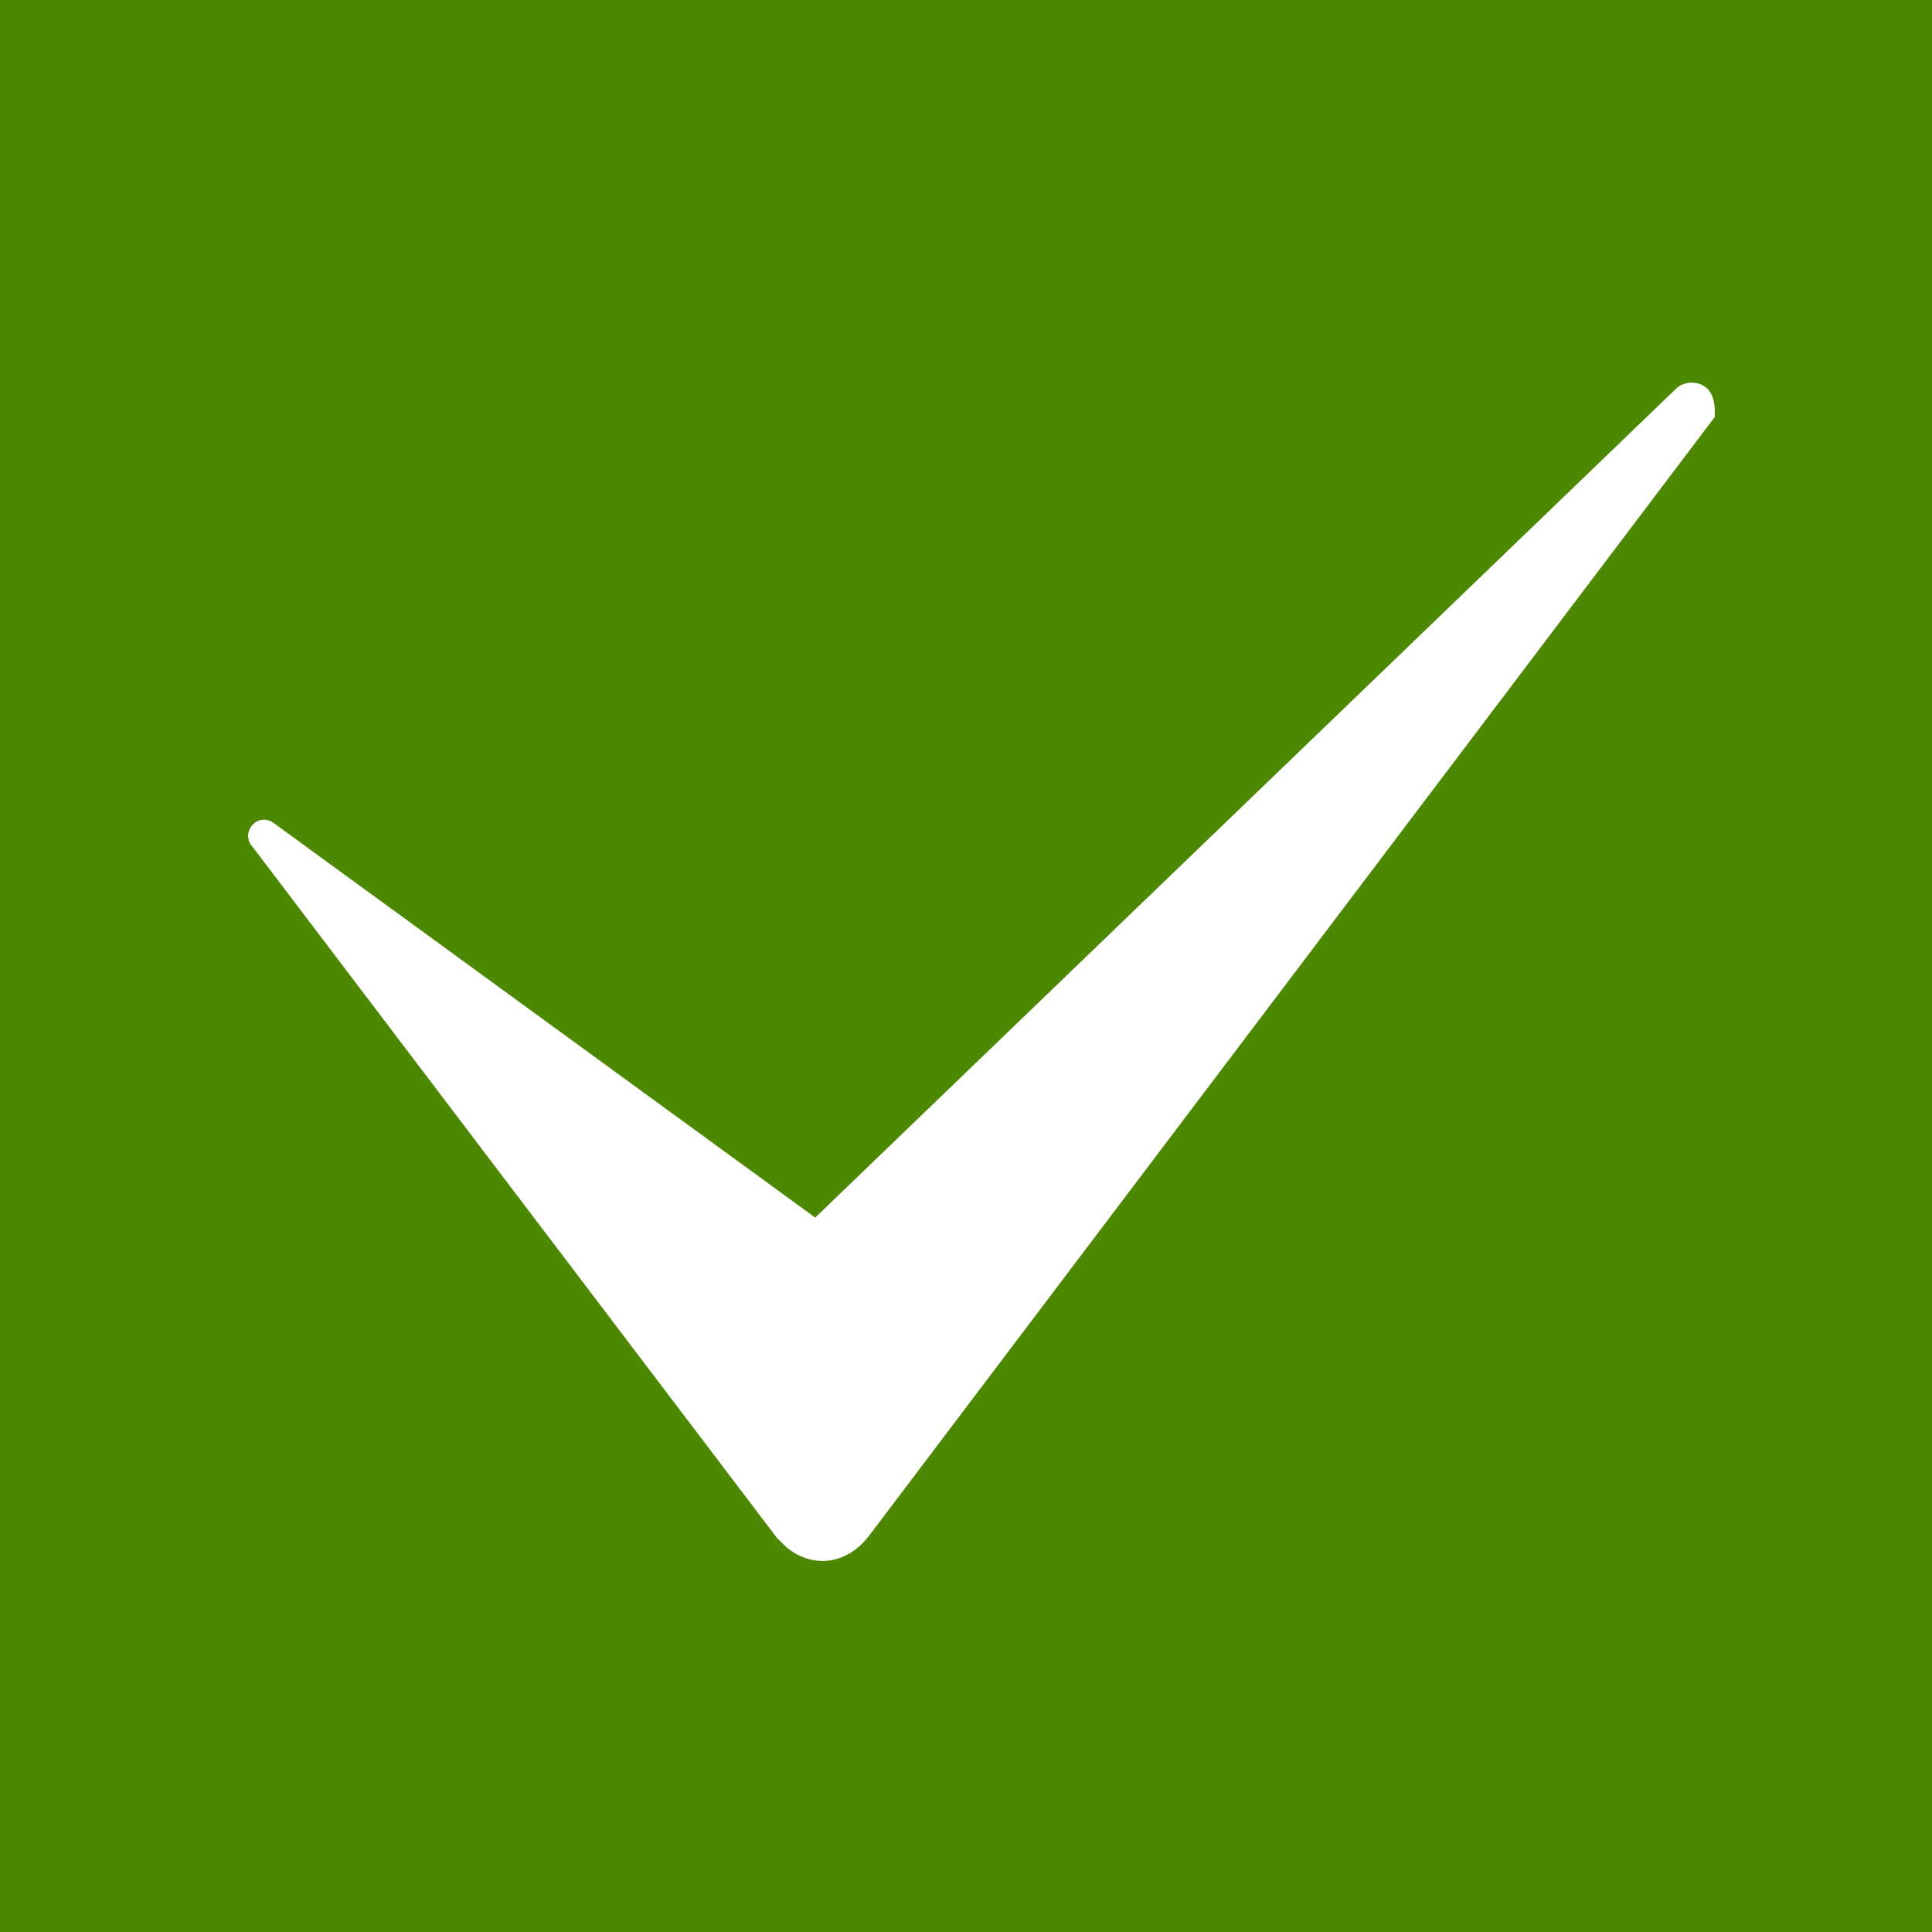 <?xml version="1.0" encoding="UTF-8"?> <svg xmlns="http://www.w3.org/2000/svg" viewBox="0 0 100.00 100.00" data-guides="{&quot;vertical&quot;:[],&quot;horizontal&quot;:[]}"><path color="rgb(51, 51, 51)" fill-rule="evenodd" fill="#4d8802" x="0" y="0" width="100" height="100" id="tSvg2f73379012" title="Rectangle 1" fill-opacity="1" stroke="none" stroke-opacity="1" d="M0 0H100V100H0Z"></path><path fill="#ffffff" stroke="#ffffff" fill-opacity="1" stroke-width="1" stroke-opacity="1" color="rgb(51, 51, 51)" fill-rule="evenodd" id="tSvg11d7e4fae28" title="Path 1" d="M88.26 21.41C73.684 40.692 59.109 59.974 44.533 79.256C43.605 80.419 42.211 80.65 41.048 79.722C40.814 79.491 40.814 79.491 40.579 79.256C31.533 67.334 22.488 55.412 13.442 43.49C13.21 43.259 13.442 43.028 13.442 43.028C13.673 42.797 13.905 43.028 13.905 43.028C23.35 49.91 32.795 56.791 42.24 63.673C57.193 49.275 72.145 34.878 87.098 20.48C87.329 20.246 87.795 20.246 88.026 20.48C88.259 20.71 88.259 21.176 88.26 21.41Z"></path><defs></defs></svg> 